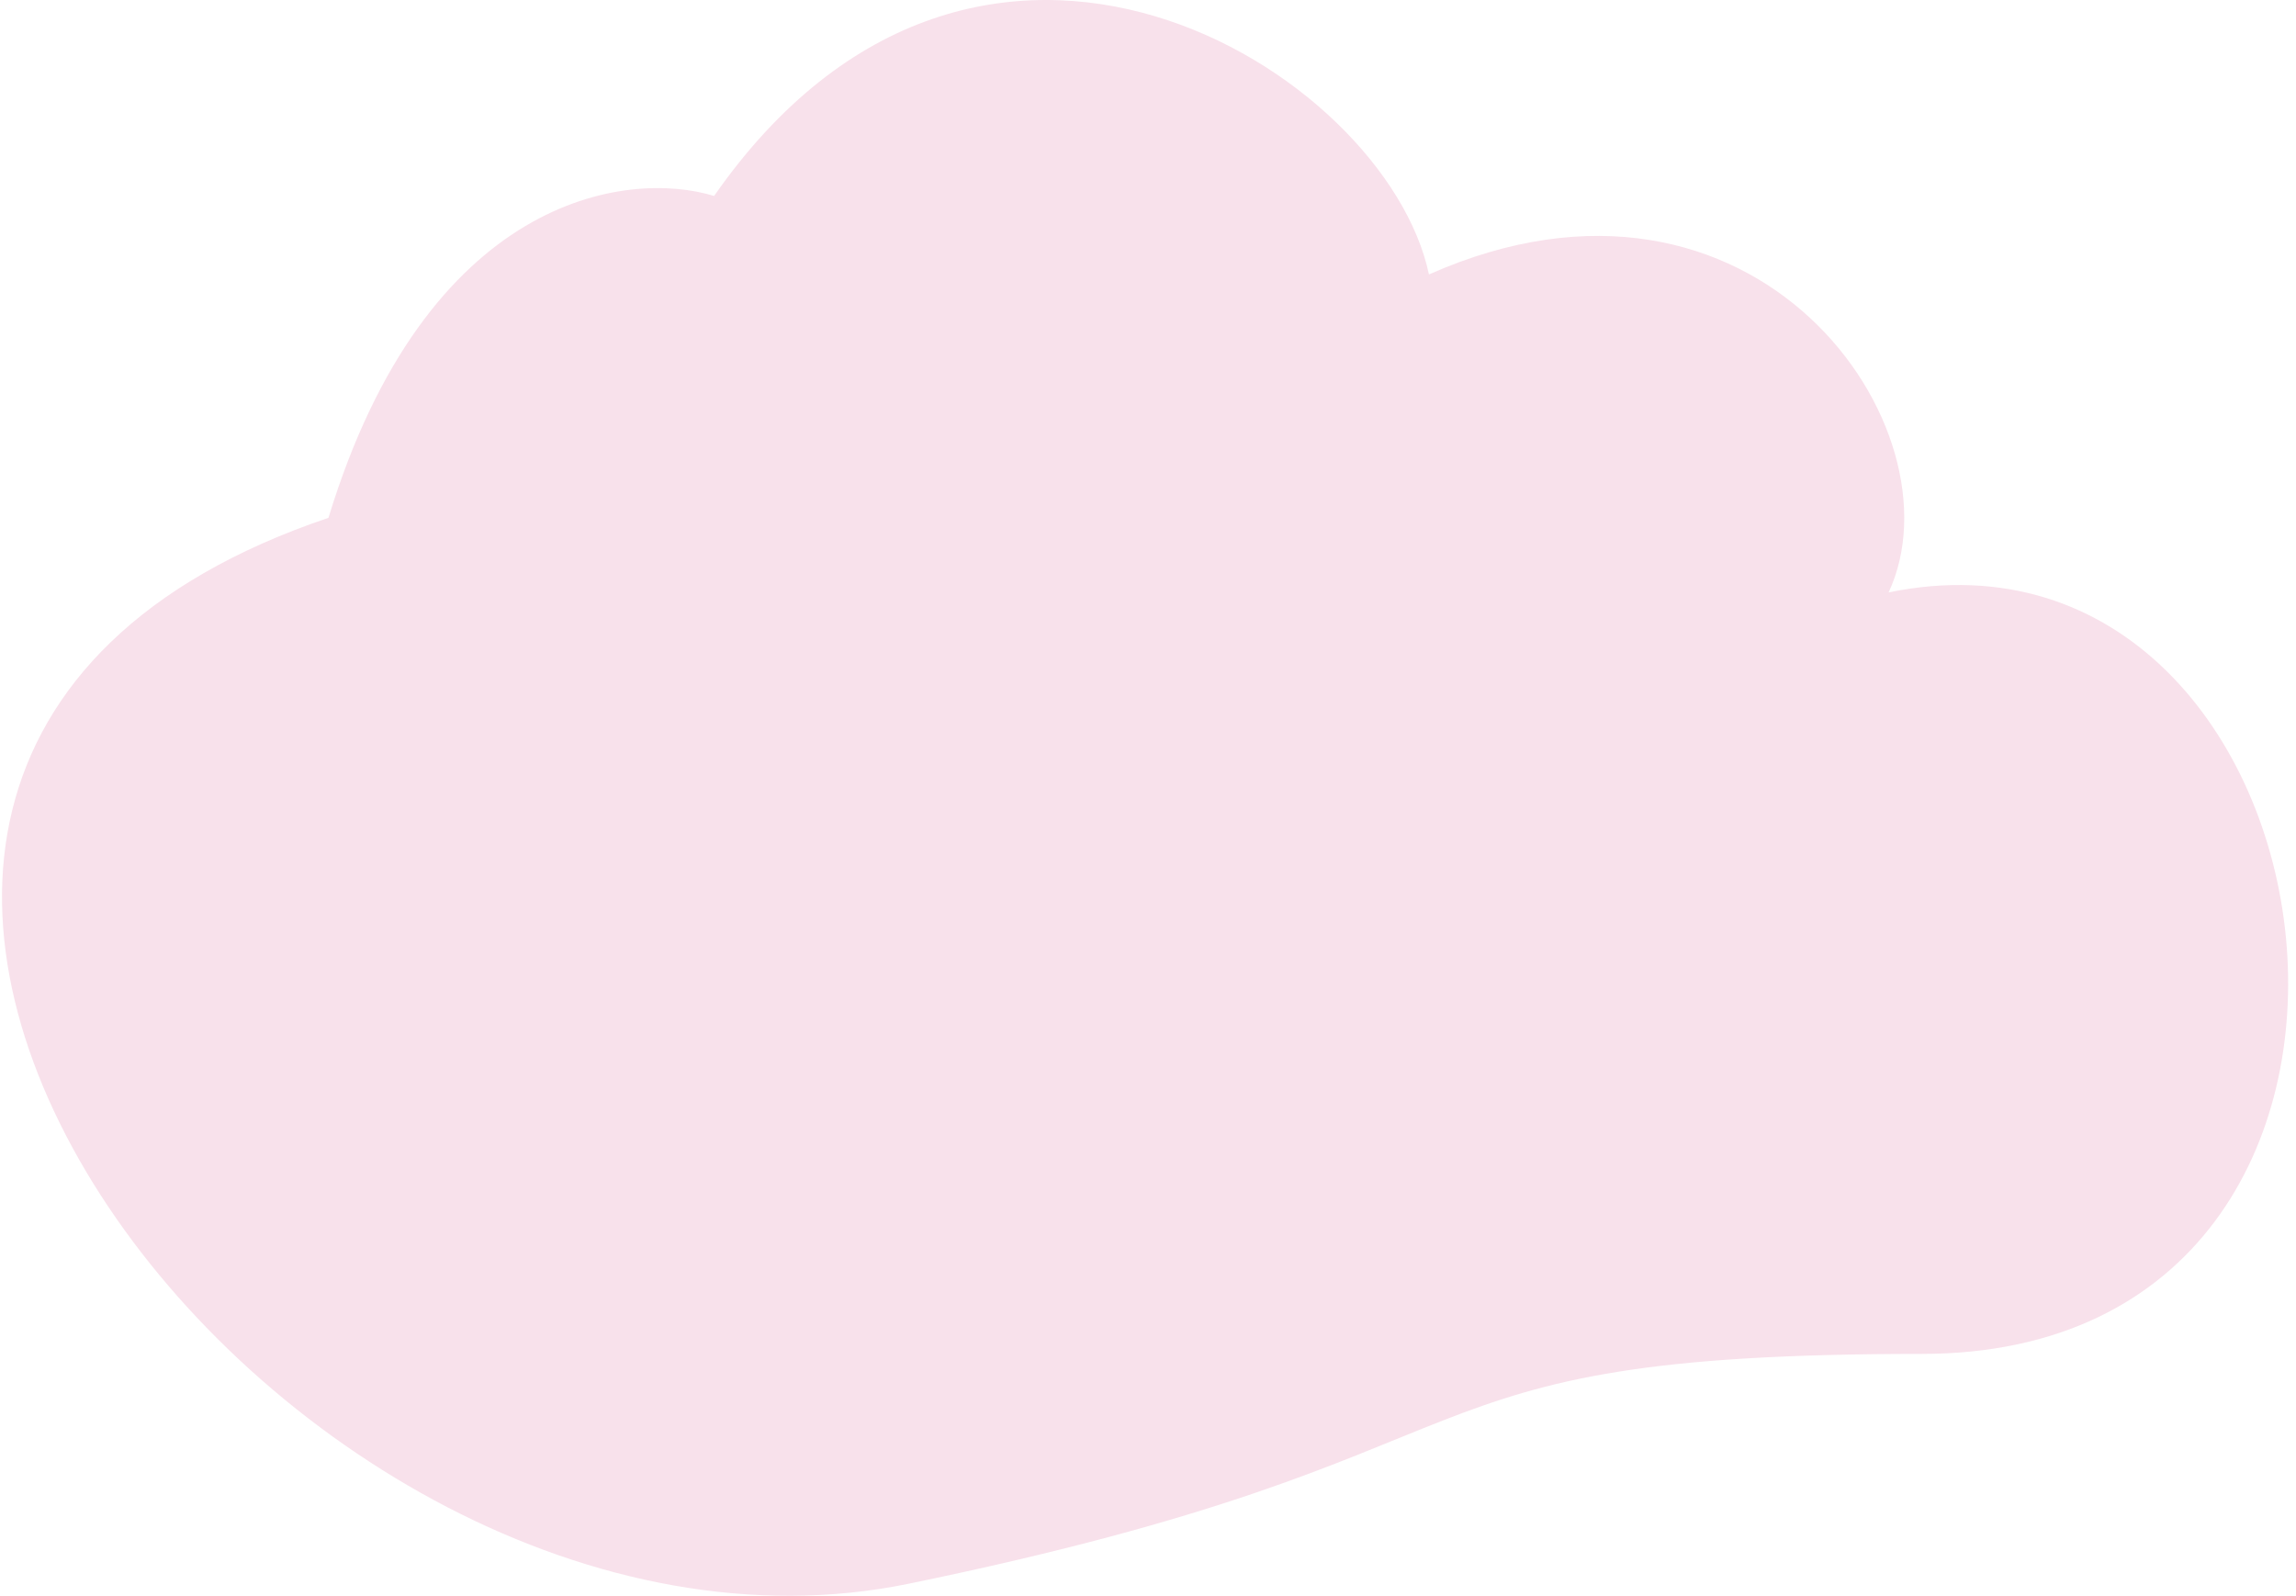 <?xml version="1.0" encoding="UTF-8"?> <svg xmlns="http://www.w3.org/2000/svg" width="187" height="130" viewBox="0 0 187 130" fill="none"> <path d="M153.82 48.255C191.524 40.5 201.51 110.283 156.517 110.283C111.524 110.283 125.024 118.5 74.024 129C23.024 139.5 -34.801 62.962 26.751 42.18C34.746 15.962 51.023 13.777 58.161 15.962C79.736 -14.988 112.892 5.73 116.382 22.356C143.033 10.526 160.007 34.986 153.82 48.255Z" fill="#F8E1EB"></path> </svg> 